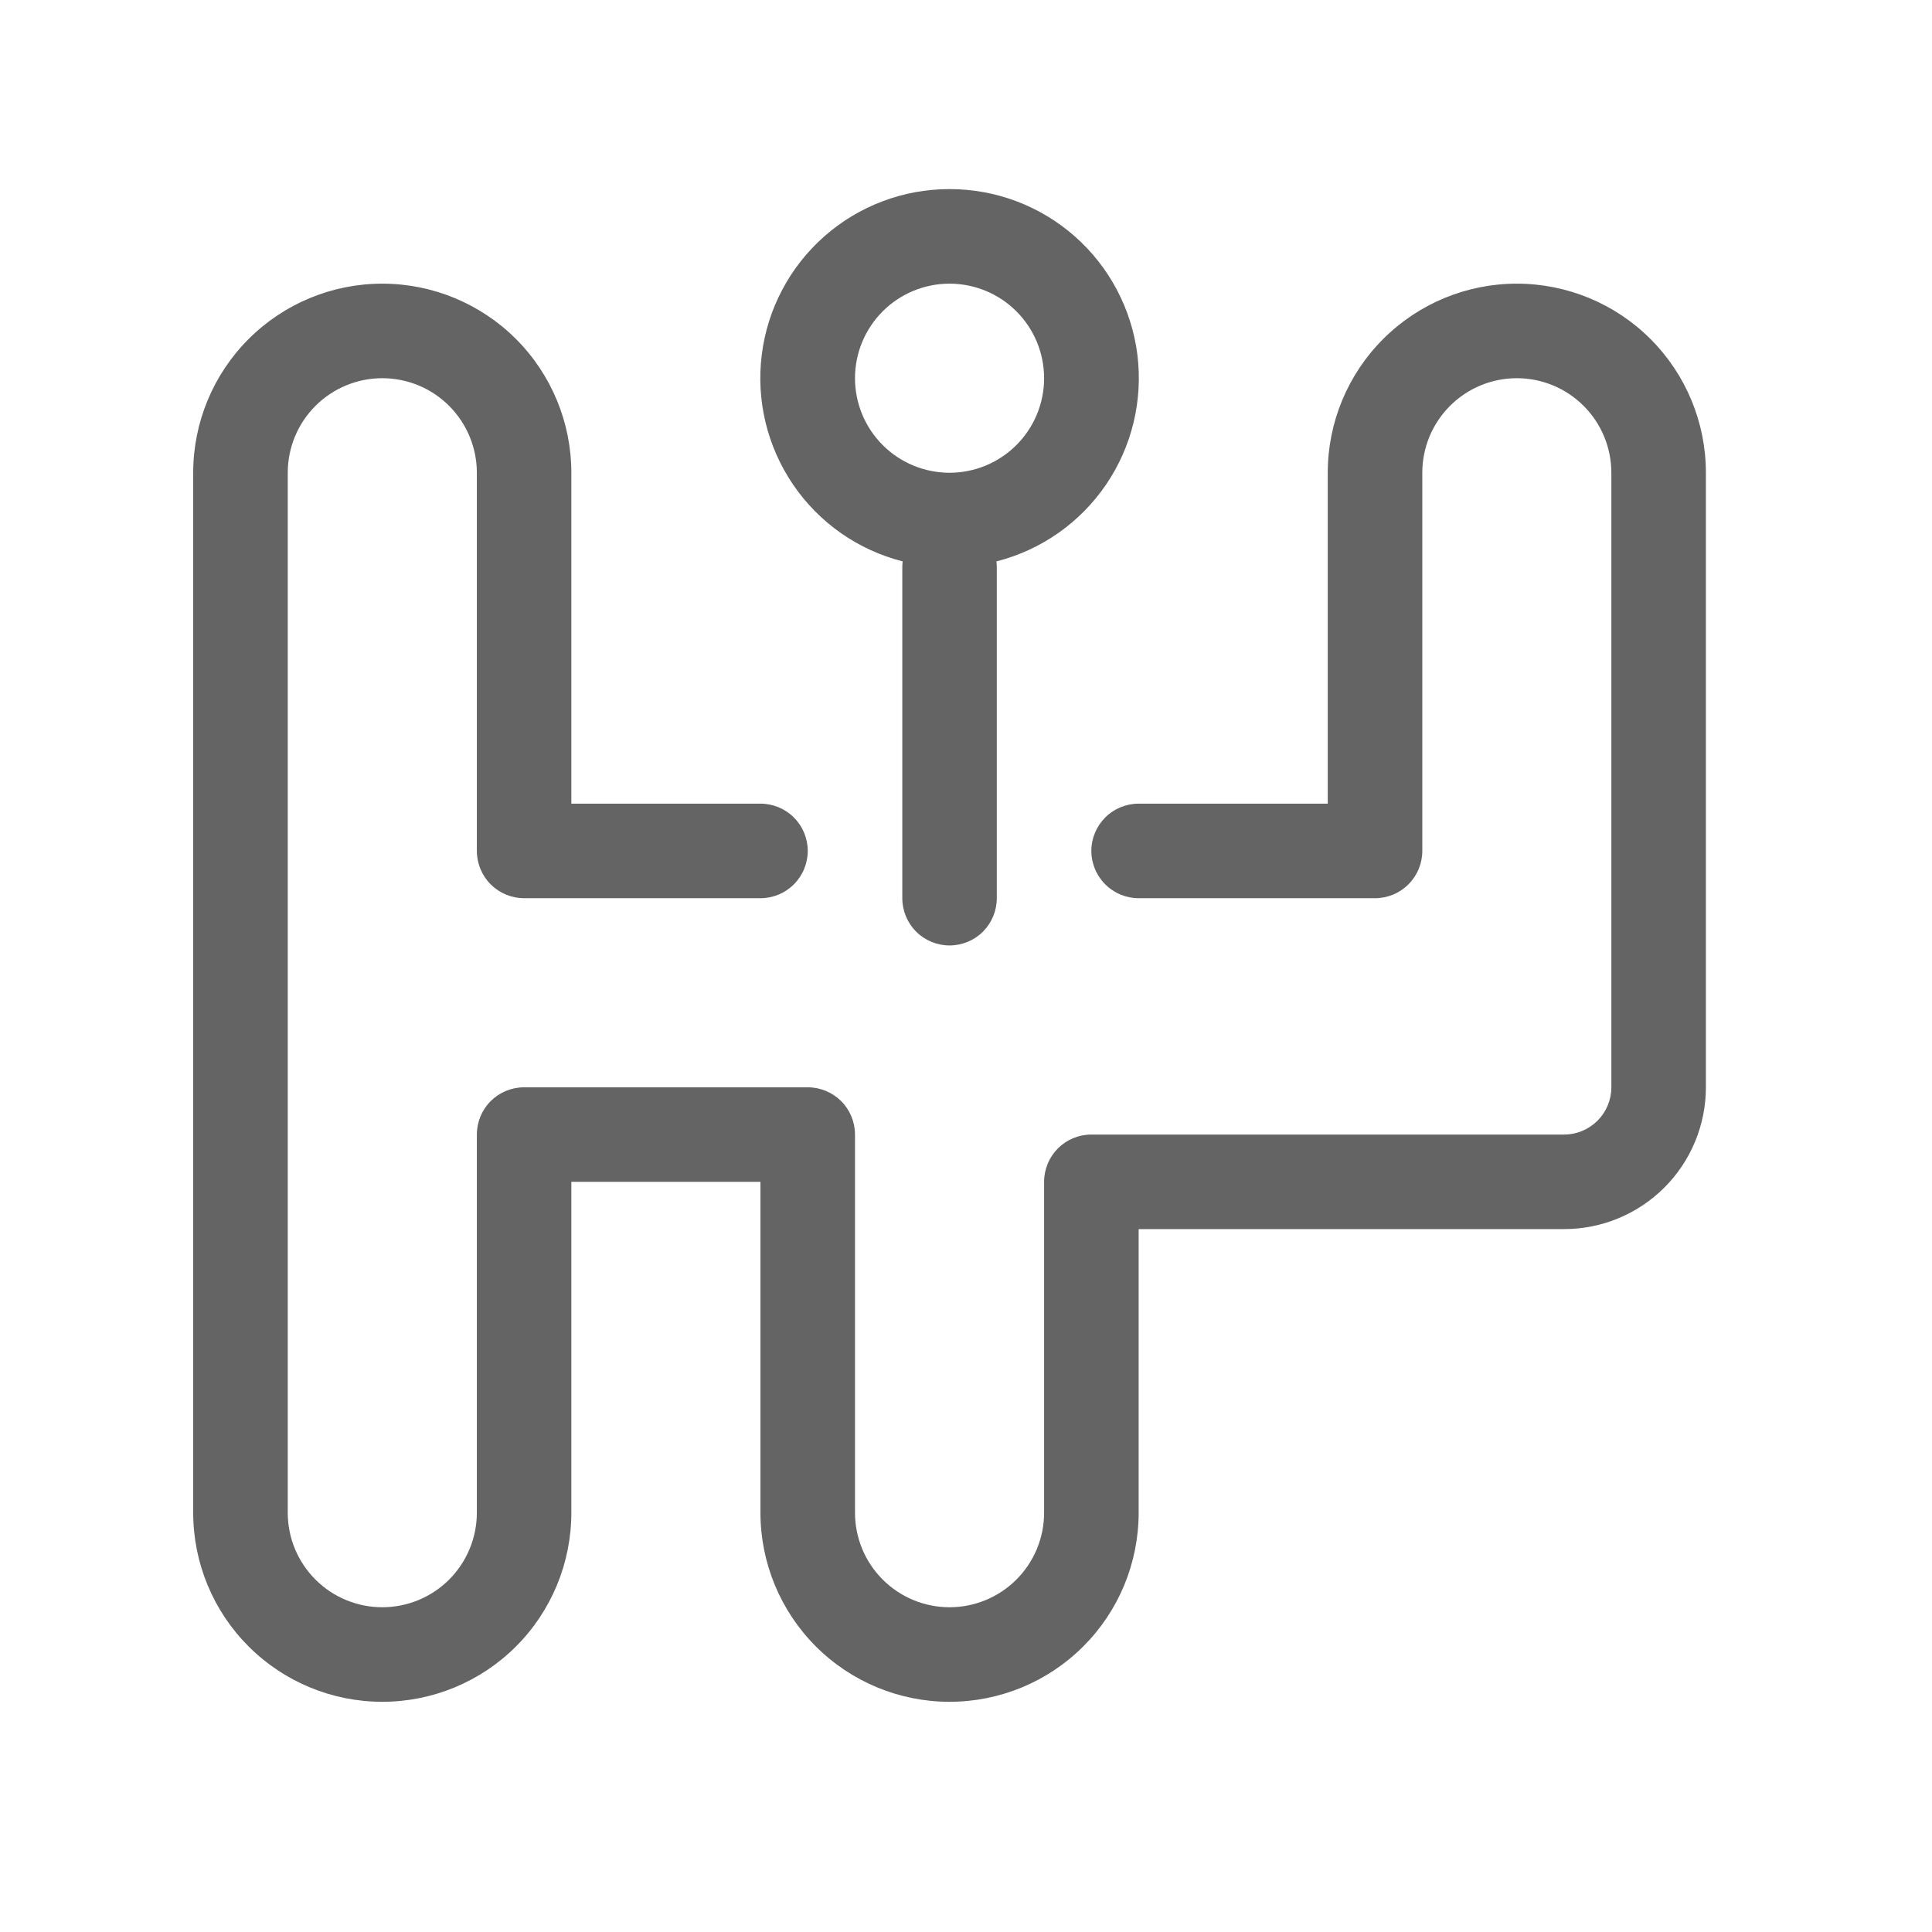 <svg width="33" height="33" viewBox="0 0 33 33" fill="none" xmlns="http://www.w3.org/2000/svg">
<path d="M16.219 3.23C15.432 3.229 14.671 3.516 14.081 4.036C13.49 4.557 13.11 5.275 13.012 6.056C12.913 6.837 13.104 7.627 13.547 8.278C13.99 8.929 14.655 9.395 15.418 9.589C15.414 9.623 15.412 9.656 15.412 9.69V15.342C15.412 15.556 15.497 15.761 15.648 15.913C15.8 16.064 16.005 16.149 16.219 16.149C16.433 16.149 16.639 16.064 16.79 15.913C16.941 15.761 17.026 15.556 17.026 15.342V9.69C17.026 9.656 17.024 9.623 17.02 9.589C17.783 9.395 18.448 8.929 18.892 8.278C19.335 7.627 19.525 6.837 19.427 6.056C19.328 5.275 18.948 4.557 18.357 4.036C17.767 3.516 17.006 3.229 16.219 3.23ZM14.604 6.46C14.604 6.031 14.774 5.621 15.077 5.318C15.38 5.015 15.791 4.845 16.219 4.845C16.647 4.845 17.058 5.015 17.361 5.318C17.664 5.621 17.834 6.031 17.834 6.46C17.834 6.888 17.664 7.299 17.361 7.602C17.058 7.905 16.647 8.075 16.219 8.075C15.791 8.075 15.38 7.905 15.077 7.602C14.774 7.299 14.604 6.888 14.604 6.46ZM6.53 6.46C6.101 6.46 5.691 6.63 5.388 6.933C5.085 7.236 4.915 7.646 4.915 8.075V25.838C4.915 26.267 5.085 26.677 5.388 26.98C5.691 27.283 6.101 27.453 6.53 27.453C6.958 27.453 7.369 27.283 7.672 26.98C7.974 26.677 8.145 26.267 8.145 25.838V19.379C8.145 19.165 8.23 18.959 8.381 18.808C8.533 18.657 8.738 18.572 8.952 18.572H13.797C14.011 18.572 14.216 18.657 14.368 18.808C14.519 18.959 14.604 19.165 14.604 19.379V25.838C14.604 26.267 14.774 26.677 15.077 26.98C15.38 27.283 15.791 27.453 16.219 27.453C16.647 27.453 17.058 27.283 17.361 26.98C17.664 26.677 17.834 26.267 17.834 25.838V20.186C17.834 19.972 17.919 19.767 18.07 19.615C18.222 19.464 18.427 19.379 18.641 19.379H26.716C26.93 19.379 27.135 19.294 27.287 19.142C27.438 18.991 27.523 18.786 27.523 18.572V8.075C27.523 7.646 27.353 7.236 27.05 6.933C26.747 6.63 26.337 6.46 25.908 6.46C25.48 6.46 25.069 6.63 24.767 6.933C24.464 7.236 24.294 7.646 24.294 8.075V14.534C24.294 14.748 24.209 14.954 24.057 15.105C23.906 15.257 23.7 15.342 23.486 15.342H19.449C19.235 15.342 19.029 15.257 18.878 15.105C18.727 14.954 18.641 14.748 18.641 14.534C18.641 14.32 18.727 14.115 18.878 13.963C19.029 13.812 19.235 13.727 19.449 13.727H22.679V8.075C22.679 7.218 23.019 6.397 23.625 5.791C24.23 5.185 25.052 4.845 25.908 4.845C26.765 4.845 27.587 5.185 28.192 5.791C28.798 6.397 29.138 7.218 29.138 8.075V18.572C29.138 19.214 28.883 19.83 28.429 20.284C27.974 20.739 27.358 20.994 26.716 20.994H19.449V25.838C19.449 26.695 19.109 27.517 18.503 28.122C17.897 28.728 17.076 29.068 16.219 29.068C15.363 29.068 14.541 28.728 13.935 28.122C13.33 27.517 12.989 26.695 12.989 25.838V20.186H9.759V25.838C9.759 26.695 9.419 27.517 8.814 28.122C8.208 28.728 7.386 29.068 6.53 29.068C5.673 29.068 4.852 28.728 4.246 28.122C3.64 27.517 3.3 26.695 3.3 25.838V8.075C3.3 7.218 3.64 6.397 4.246 5.791C4.852 5.185 5.673 4.845 6.53 4.845C7.386 4.845 8.208 5.185 8.814 5.791C9.419 6.397 9.759 7.218 9.759 8.075V13.727H12.989C13.203 13.727 13.409 13.812 13.56 13.963C13.712 14.115 13.797 14.32 13.797 14.534C13.797 14.748 13.712 14.954 13.56 15.105C13.409 15.257 13.203 15.342 12.989 15.342H8.952C8.738 15.342 8.533 15.257 8.381 15.105C8.23 14.954 8.145 14.748 8.145 14.534V8.075C8.145 7.646 7.974 7.236 7.672 6.933C7.369 6.63 6.958 6.46 6.53 6.46Z" fill="#646464"/>
</svg>

